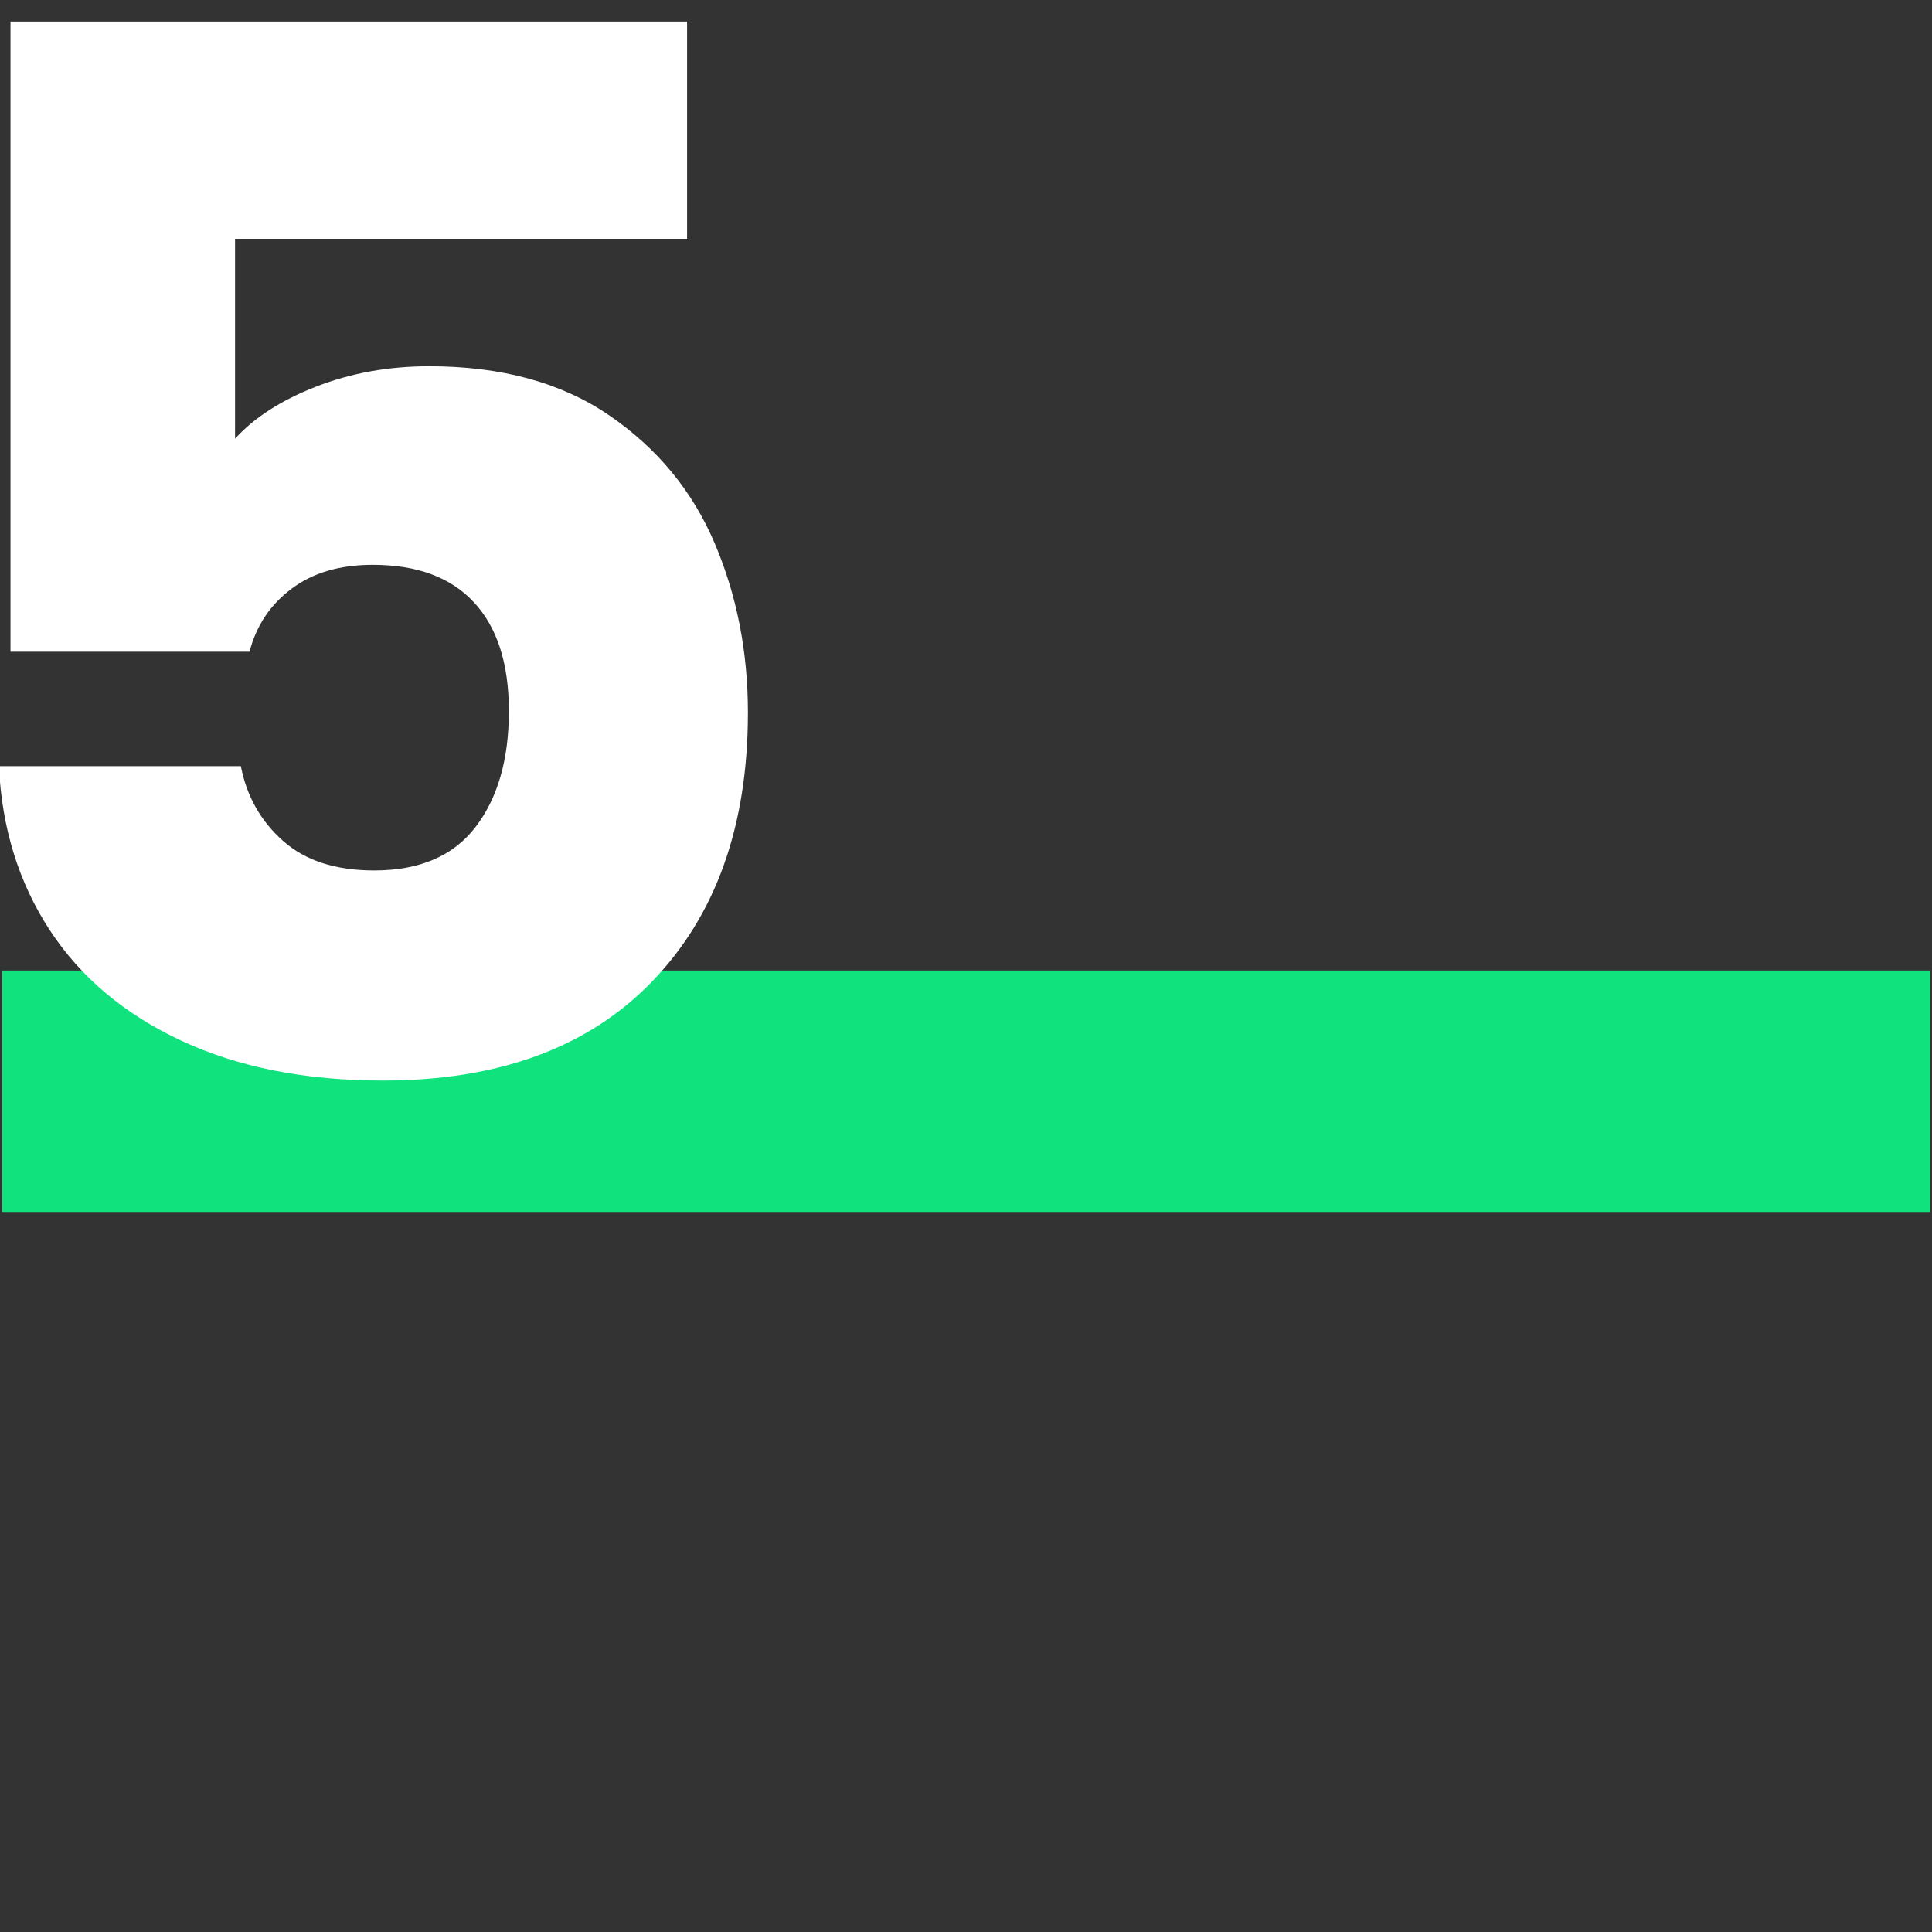 <?xml version="1.0" encoding="UTF-8" standalone="no"?>
<!DOCTYPE svg PUBLIC "-//W3C//DTD SVG 1.1//EN" "http://www.w3.org/Graphics/SVG/1.1/DTD/svg11.dtd">
<svg width="100%" height="100%" viewBox="0 0 160 160" version="1.1" xmlns="http://www.w3.org/2000/svg" xmlns:xlink="http://www.w3.org/1999/xlink" xml:space="preserve" xmlns:serif="http://www.serif.com/" style="fill-rule:evenodd;clip-rule:evenodd;stroke-linejoin:round;stroke-miterlimit:2;">
    <rect x="0" y="0" width="160" height="160" fill="#333333" stroke="none"/>
    <g transform="matrix(1,0,0,1,-1481,-1319)">
        <g id="_5" serif:id="5" transform="matrix(0.828,0,0,0.828,893.312,428.813)">
            <rect x="709.63" y="1074.9" width="193.199" height="193.199" style="fill:none;"/>
            <clipPath id="_clip1">
                <rect x="709.63" y="1074.9" width="193.199" height="193.199"/>
            </clipPath>
            <g clip-path="url(#_clip1)">
                <g transform="matrix(1.208,0,0,0.805,-146.484,202.956)">
                    <rect x="709" y="1204" width="160" height="30" style="fill:rgb(16,226,126);"/>
                </g>
                <g transform="matrix(1.018,0,0,1.018,-61.089,-9.723)">
                    <path d="M824.732,1089.11L780.321,1089.11L780.321,1108.75C782.219,1106.66 784.876,1104.96 788.292,1103.63C791.708,1102.3 795.409,1101.63 799.395,1101.63C806.512,1101.63 812.419,1103.25 817.116,1106.48C821.814,1109.7 825.254,1113.88 827.436,1119C829.619,1124.12 830.71,1129.68 830.71,1135.65C830.71,1146.76 827.579,1155.56 821.315,1162.06C815.052,1168.56 806.227,1171.81 794.84,1171.81C787.248,1171.81 780.653,1170.51 775.054,1167.9C769.455,1165.29 765.138,1161.66 762.101,1157.01C759.064,1152.36 757.404,1147 757.119,1140.92L780.89,1140.92C781.46,1143.86 782.836,1146.31 785.018,1148.25C787.201,1150.2 790.19,1151.17 793.986,1151.17C798.446,1151.17 801.767,1149.75 803.95,1146.9C806.132,1144.05 807.224,1140.26 807.224,1135.51C807.224,1130.86 806.085,1127.3 803.807,1124.84C801.53,1122.37 798.209,1121.14 793.843,1121.14C790.617,1121.14 787.96,1121.92 785.872,1123.49C783.784,1125.05 782.409,1127.11 781.744,1129.68L758.258,1129.68L758.258,1067.76L824.732,1067.76L824.732,1089.11Z" style="fill:white;fill-rule:nonzero;"/>
                </g>
            </g>
        </g>
    </g>
</svg>
